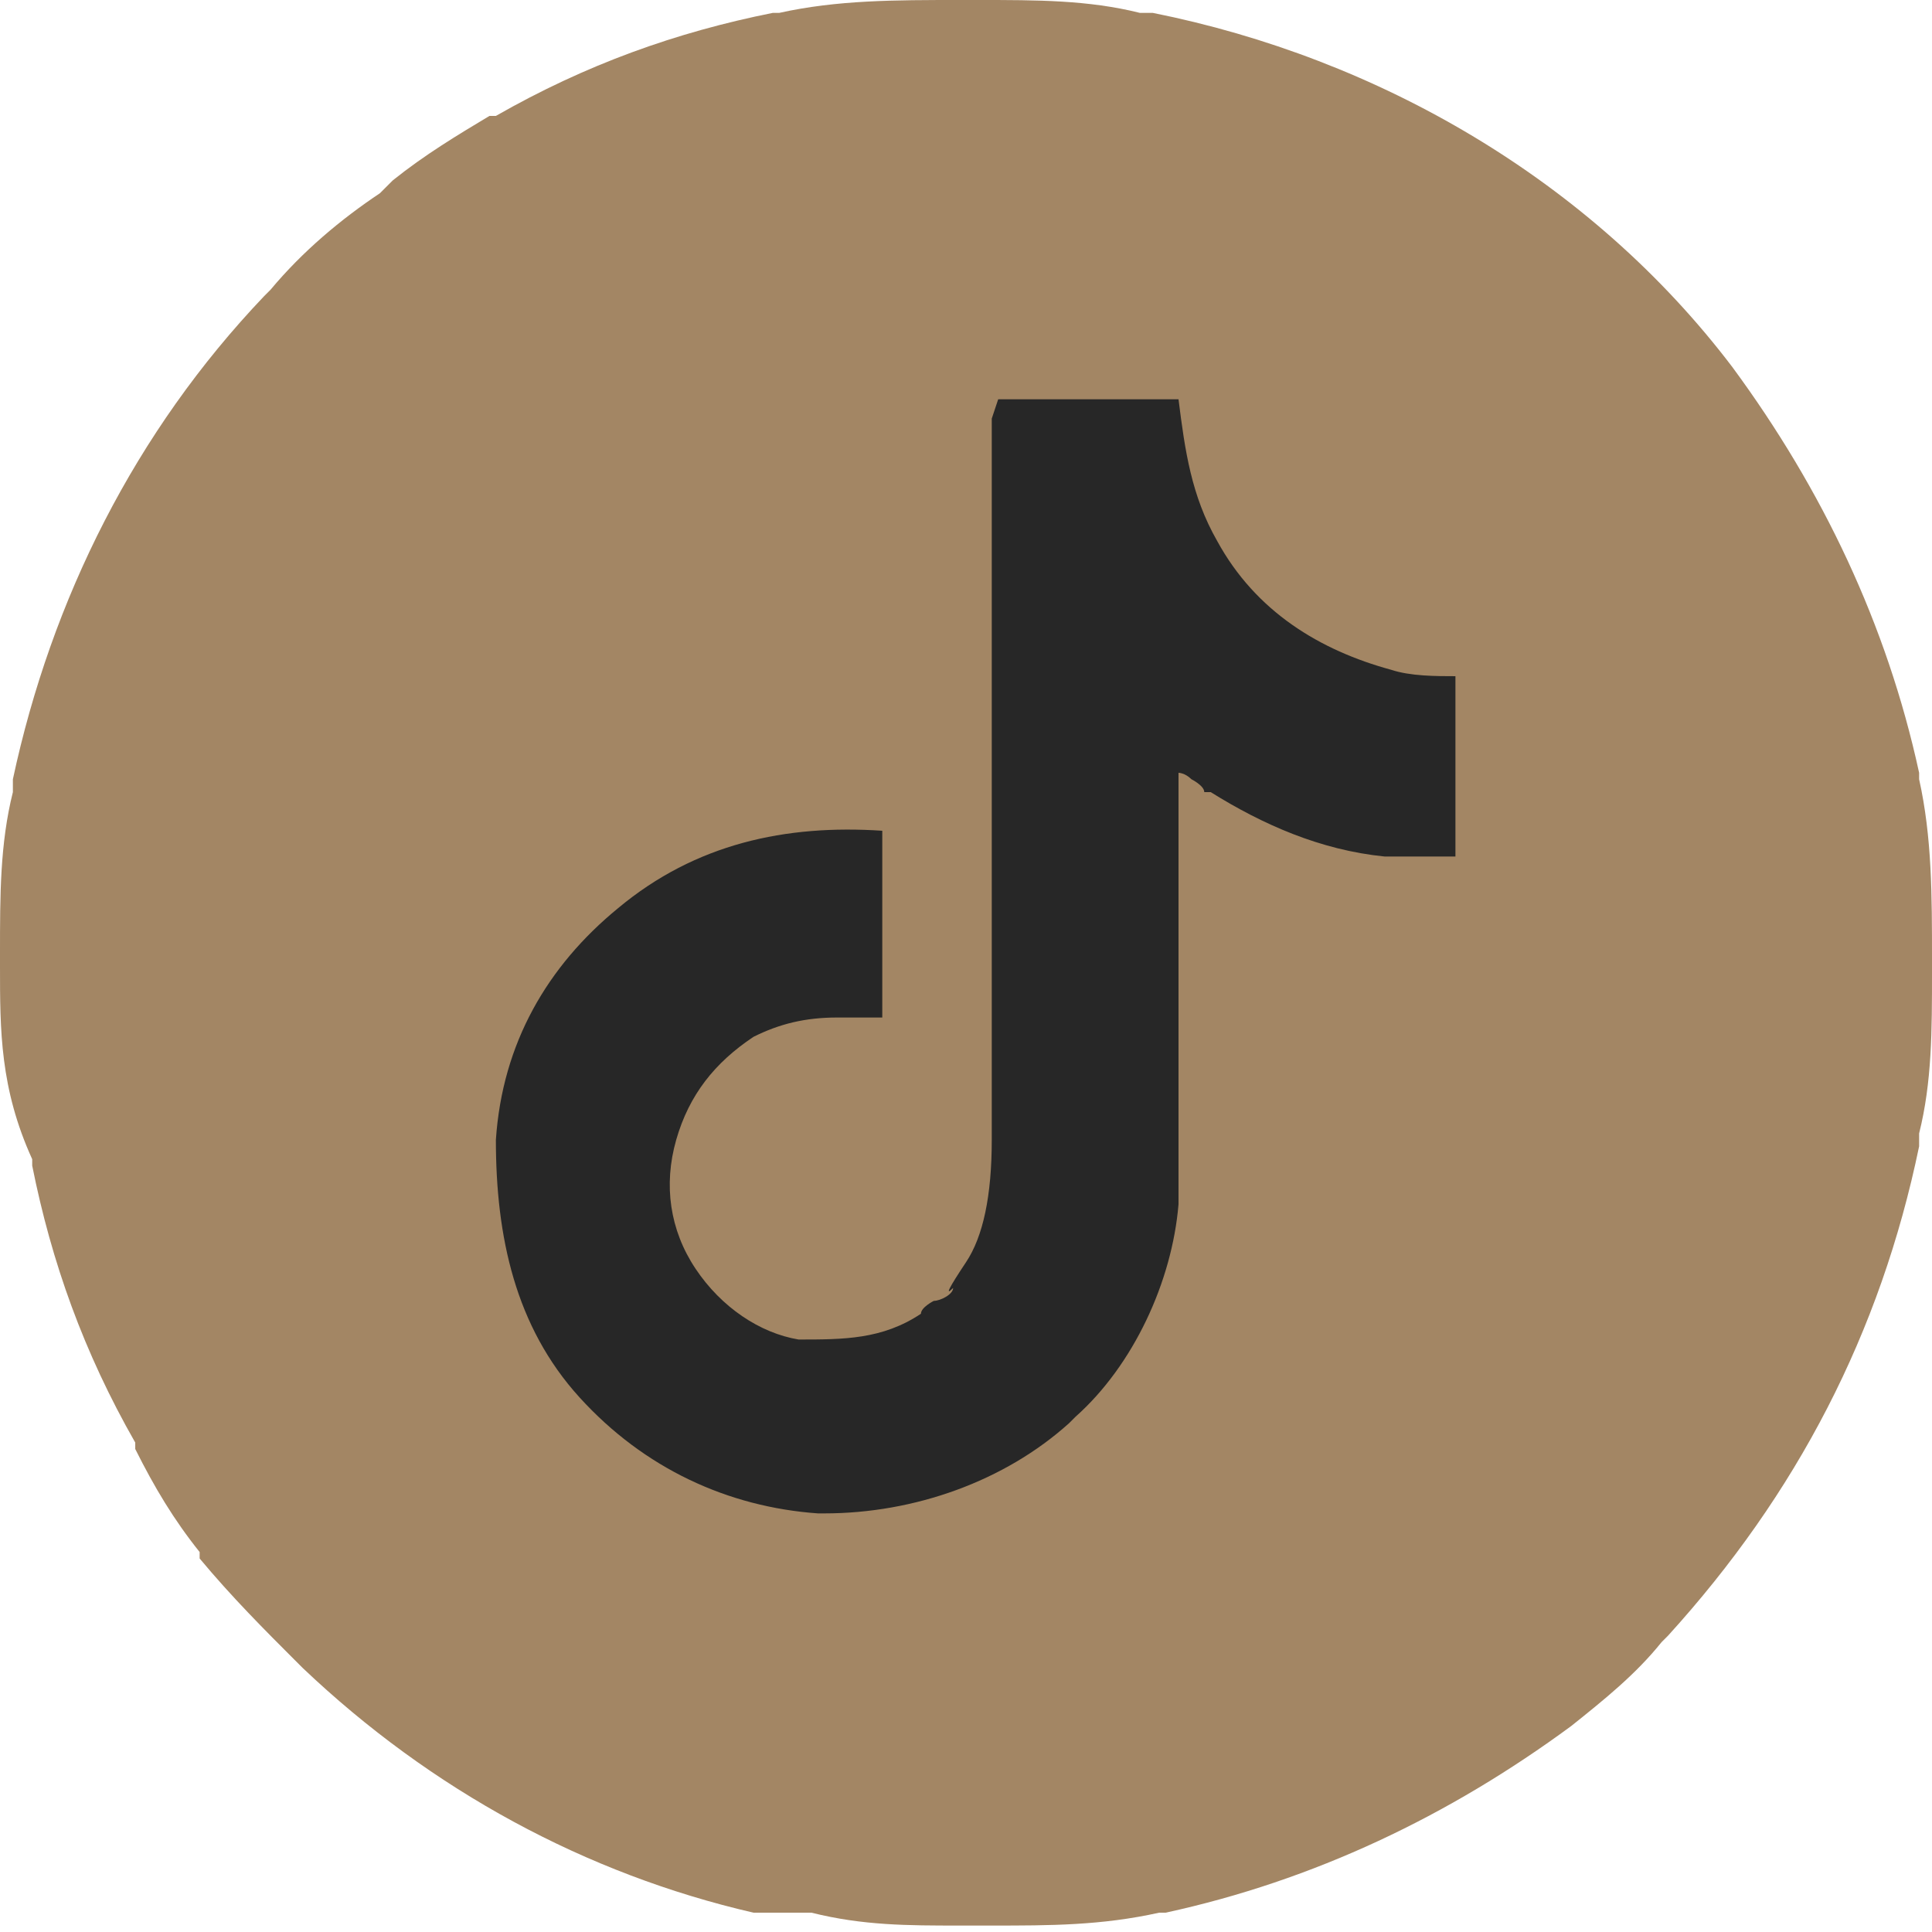 <?xml version="1.0" encoding="UTF-8"?>
<svg id="_レイヤー_1" data-name="レイヤー_1" xmlns="http://www.w3.org/2000/svg" version="1.1" viewBox="0 0 30 30">
  <!-- Generator: Adobe Illustrator 29.2.1, SVG Export Plug-In . SVG Version: 2.1.0 Build 116)  -->
  <defs>
    <style>
      .st0 {
        fill: #272727;
      }

      .st1 {
        fill: #a38664;
      }
    </style>
  </defs>
  <path class="st1" d="M15,0c0,0,.1,0,.2,0,.9,0,1.7,0,2.5.2,0,0,.1,0,.2,0,3.5.7,6.8,2.6,9,5.5,0,0,0,0,0,0,1.4,1.9,2.4,4,2.9,6.3,0,0,0,0,0,.1.2.9.2,1.8.2,2.8,0,0,0,.1,0,.2,0,.9,0,1.7-.2,2.5q0,0,0,.2c-.6,2.9-1.9,5.4-3.9,7.6,0,0,0,0-.1.1-.4.5-.9.9-1.4,1.3,0,0,0,0,0,0-1.9,1.4-4,2.4-6.3,2.9,0,0,0,0-.1,0-.9.2-1.7.2-2.6.2-.2,0-.3,0-.5,0-.8,0-1.5,0-2.3-.2q0,0-.2,0c-.2,0-.3,0-.5,0q0,0-.2,0c-2.6-.6-5-1.9-7-3.8q0,0-.1-.1c-.5-.5-1-1-1.5-1.6t0-.1c-.4-.5-.7-1-1-1.6,0,0,0,0,0-.1-.8-1.4-1.3-2.8-1.6-4.3,0,0,0,0,0-.1C0,16.9,0,16,0,15c0,0,0-.1,0-.2,0-.9,0-1.7.2-2.5,0,0,0-.1,0-.2.6-2.8,1.9-5.4,3.9-7.5,0,0,0,0,.1-.1.5-.6,1.1-1.1,1.7-1.5,0,0,.1-.1.2-.2.5-.4,1-.7,1.5-1,0,0,0,0,.1,0,1.4-.8,2.8-1.3,4.3-1.6,0,0,0,0,.1,0,.9-.2,1.8-.2,2.8-.2Z"/>
  <path class="st0" d="M15.4,6.5c0,.4,0,.7,0,1.1,0,1.2,0,2.4,0,3.6,0,.7,0,1.5,0,2.2,0,.6,0,1.3,0,1.9,0,.3,0,.7,0,1,0,.3,0,.6,0,1,0,.1,0,.2,0,.4q0,1.3-.4,1.9t-.2.4c0,.1-.2.2-.3.2,0,0-.2.1-.2.2-.6.4-1.2.4-1.9.4-.6-.1-1.2-.5-1.6-1.1-.4-.6-.5-1.3-.3-2,.2-.7.6-1.2,1.2-1.6.4-.2.8-.3,1.3-.3,0,0,.1,0,.2,0,.2,0,.4,0,.5,0,0-.4,0-.8,0-1.2,0-.1,0-.3,0-.4,0-.2,0-.4,0-.6,0,0,0-.1,0-.2q0,0,0-.2s0,0,0-.1q0-.1,0-.2c-1.5-.1-2.9.2-4.1,1.2-1.1.9-1.8,2.1-1.9,3.6,0,1.5.3,2.9,1.3,4,1,1.1,2.3,1.7,3.7,1.8q0,0,.1,0c1.4,0,2.8-.5,3.8-1.4,0,0,0,0,.1-.1.9-.8,1.5-2.1,1.6-3.3,0-.2,0-.4,0-.5q0-.1,0-.2c0-.2,0-.4,0-.7,0-.2,0-.3,0-.5,0-.4,0-.7,0-1.1,0-.4,0-.8,0-1.2,0-.8,0-1.7,0-2.5,0,0,.1,0,.2.1,0,0,.2.1.2.2,0,0,0,0,.1,0,.8.5,1.7.9,2.7,1q0,0,.1,0c.3,0,.6,0,1,0v-2.8c-.3,0-.7,0-1-.1-1.1-.3-2.1-.9-2.7-2-.4-.7-.5-1.4-.6-2.2h-2.8Z"/>
</svg>
